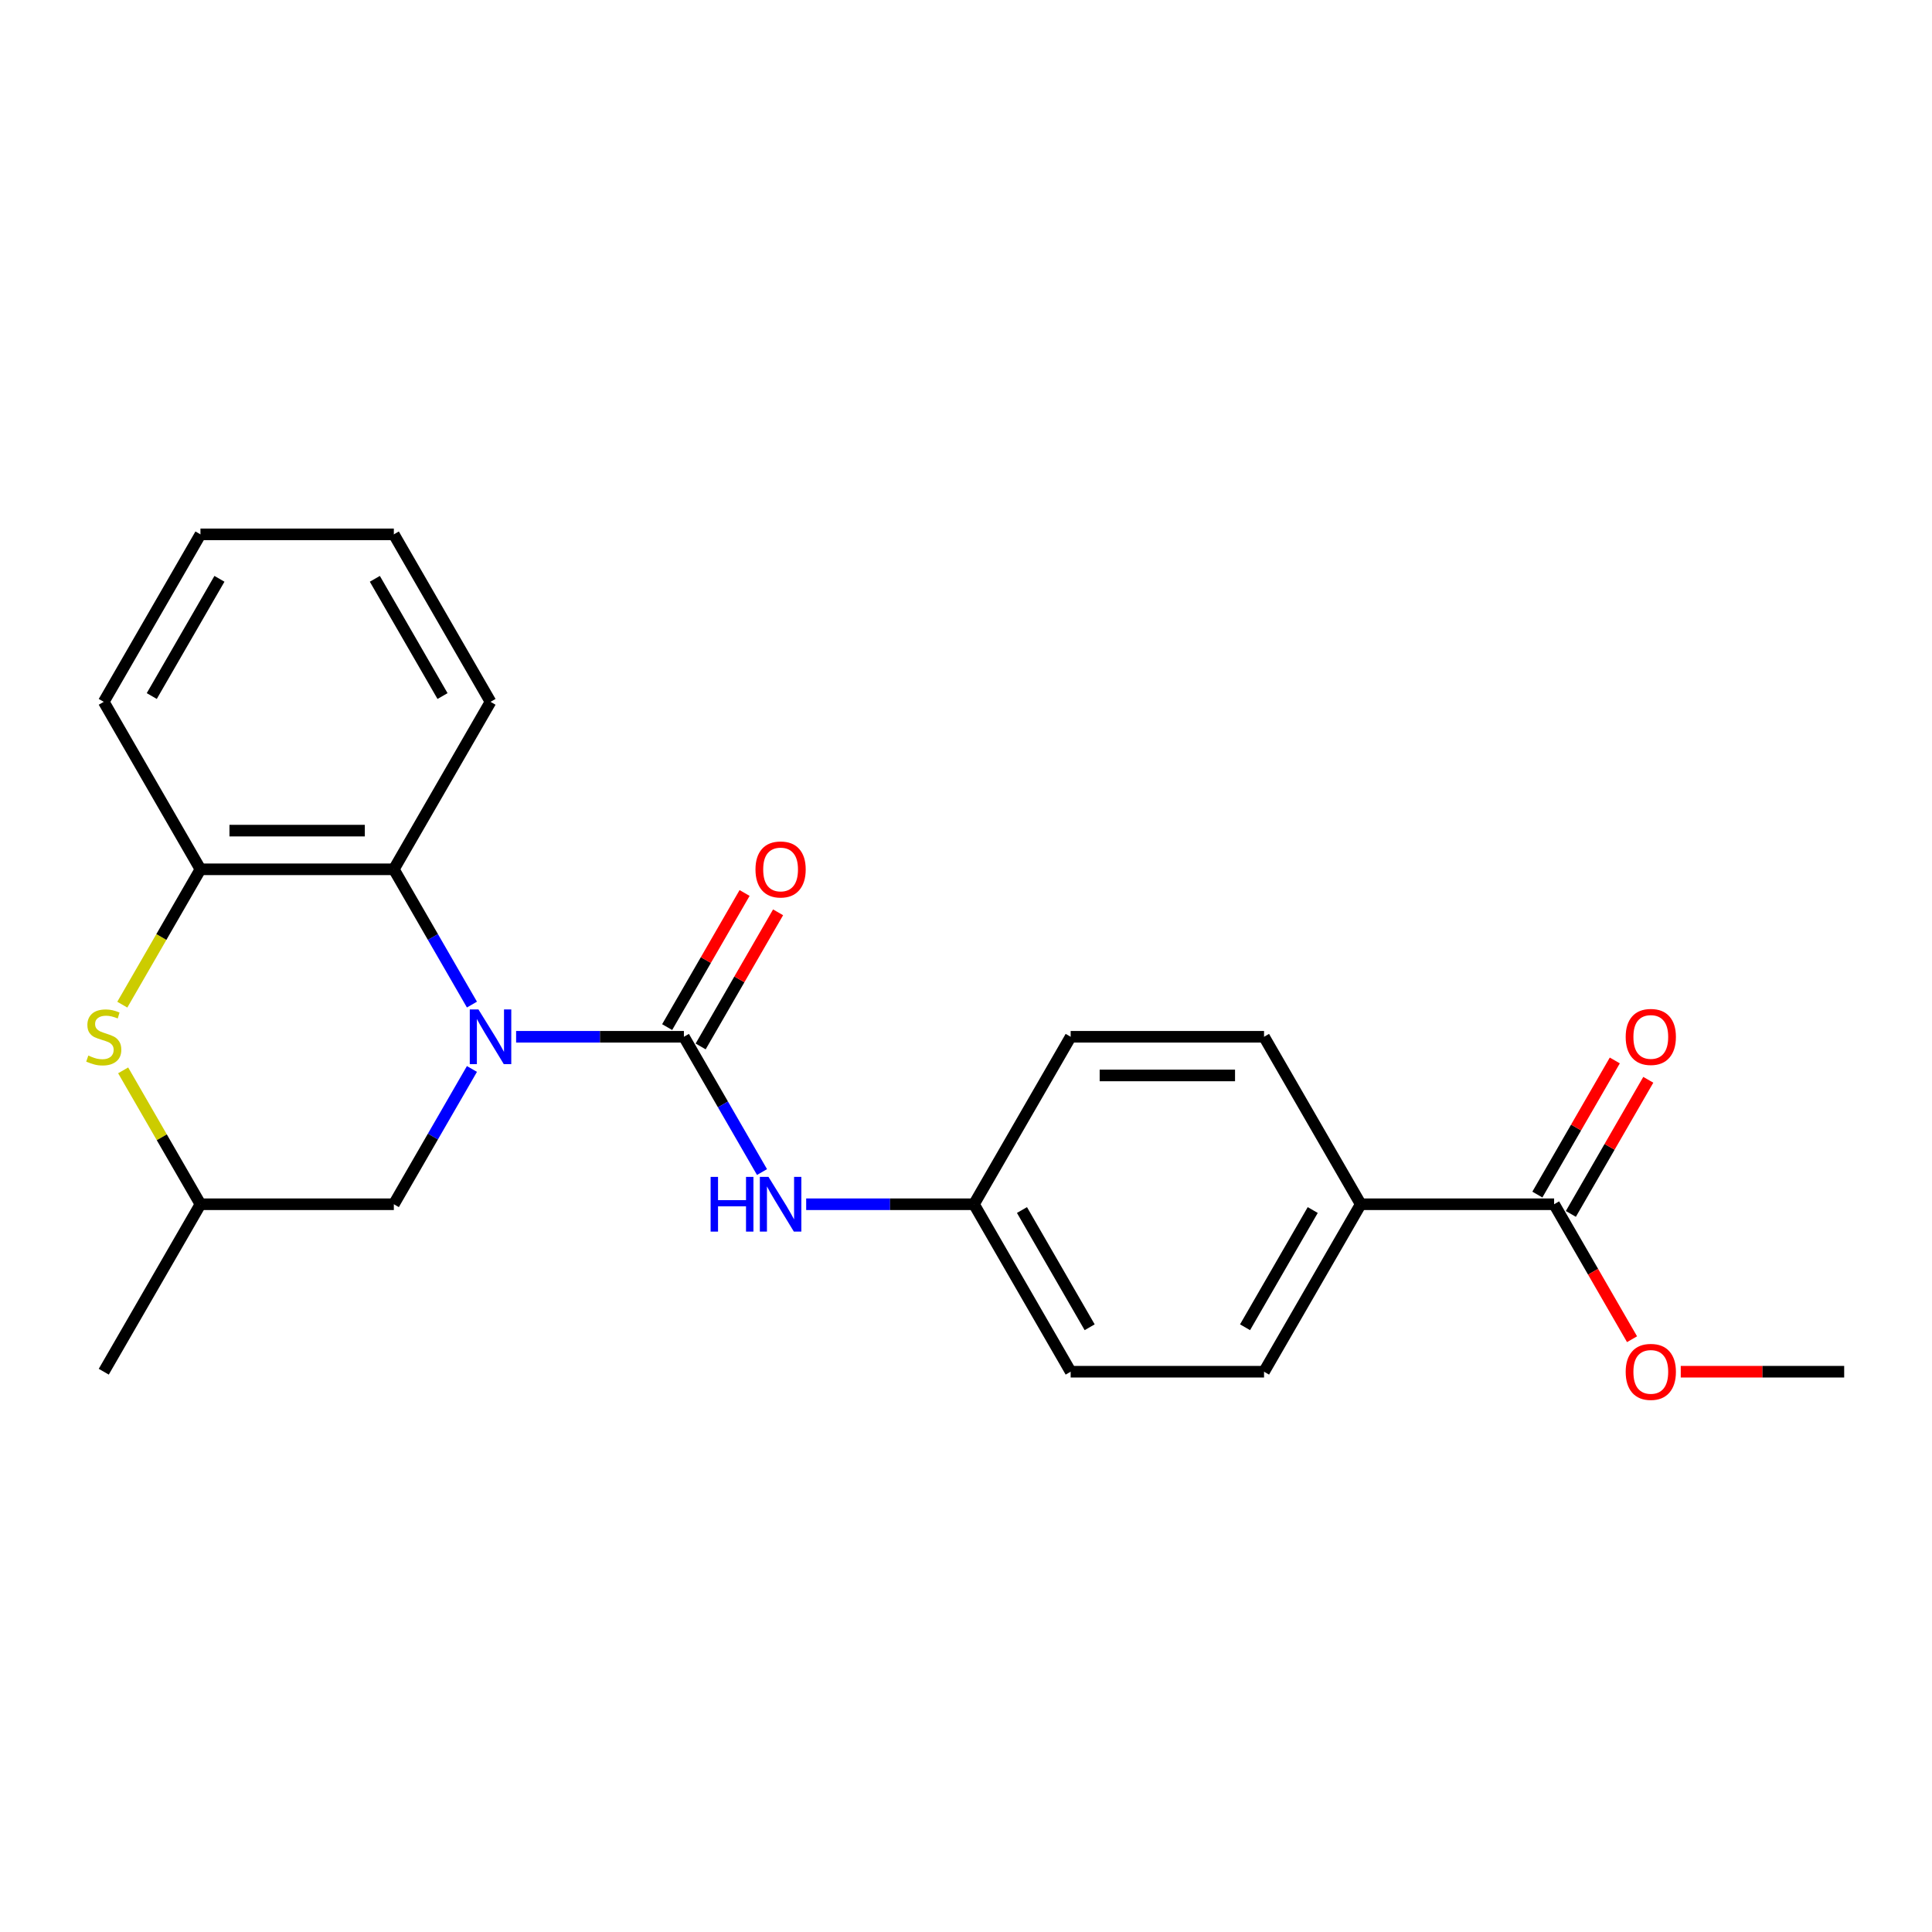 <?xml version='1.0' encoding='iso-8859-1'?>
<svg version='1.1' baseProfile='full'
              xmlns='http://www.w3.org/2000/svg'
                      xmlns:rdkit='http://www.rdkit.org/xml'
                      xmlns:xlink='http://www.w3.org/1999/xlink'
                  xml:space='preserve'
width='1000px' height='1000px' viewBox='0 0 1000 1000'>
<!-- END OF HEADER -->
<rect style='opacity:1.0;fill:#FFFFFF;stroke:none' width='1000' height='1000' x='0' y='0'> </rect>
<path class='bond-0' d='M 267.137,536.633 L 310.562,536.633' style='fill:none;fill-rule:evenodd;stroke:#0000FF;stroke-width:6px;stroke-linecap:butt;stroke-linejoin:miter;stroke-opacity:1' />
<path class='bond-0' d='M 310.562,536.633 L 353.987,536.633' style='fill:none;fill-rule:evenodd;stroke:#000000;stroke-width:6px;stroke-linecap:butt;stroke-linejoin:miter;stroke-opacity:1' />
<path class='bond-1' d='M 244.274,519.971 L 224.061,484.96' style='fill:none;fill-rule:evenodd;stroke:#0000FF;stroke-width:6px;stroke-linecap:butt;stroke-linejoin:miter;stroke-opacity:1' />
<path class='bond-1' d='M 224.061,484.96 L 203.848,449.95' style='fill:none;fill-rule:evenodd;stroke:#000000;stroke-width:6px;stroke-linecap:butt;stroke-linejoin:miter;stroke-opacity:1' />
<path class='bond-6' d='M 244.274,553.295 L 224.061,588.306' style='fill:none;fill-rule:evenodd;stroke:#0000FF;stroke-width:6px;stroke-linecap:butt;stroke-linejoin:miter;stroke-opacity:1' />
<path class='bond-6' d='M 224.061,588.306 L 203.848,623.316' style='fill:none;fill-rule:evenodd;stroke:#000000;stroke-width:6px;stroke-linecap:butt;stroke-linejoin:miter;stroke-opacity:1' />
<path class='bond-4' d='M 353.987,536.633 L 374.201,571.643' style='fill:none;fill-rule:evenodd;stroke:#000000;stroke-width:6px;stroke-linecap:butt;stroke-linejoin:miter;stroke-opacity:1' />
<path class='bond-4' d='M 374.201,571.643 L 394.414,606.654' style='fill:none;fill-rule:evenodd;stroke:#0000FF;stroke-width:6px;stroke-linecap:butt;stroke-linejoin:miter;stroke-opacity:1' />
<path class='bond-7' d='M 362.656,541.638 L 382.696,506.927' style='fill:none;fill-rule:evenodd;stroke:#000000;stroke-width:6px;stroke-linecap:butt;stroke-linejoin:miter;stroke-opacity:1' />
<path class='bond-7' d='M 382.696,506.927 L 402.736,472.217' style='fill:none;fill-rule:evenodd;stroke:#FF0000;stroke-width:6px;stroke-linecap:butt;stroke-linejoin:miter;stroke-opacity:1' />
<path class='bond-7' d='M 345.319,531.628 L 365.359,496.918' style='fill:none;fill-rule:evenodd;stroke:#000000;stroke-width:6px;stroke-linecap:butt;stroke-linejoin:miter;stroke-opacity:1' />
<path class='bond-7' d='M 365.359,496.918 L 385.399,462.208' style='fill:none;fill-rule:evenodd;stroke:#FF0000;stroke-width:6px;stroke-linecap:butt;stroke-linejoin:miter;stroke-opacity:1' />
<path class='bond-3' d='M 203.848,449.95 L 103.755,449.95' style='fill:none;fill-rule:evenodd;stroke:#000000;stroke-width:6px;stroke-linecap:butt;stroke-linejoin:miter;stroke-opacity:1' />
<path class='bond-3' d='M 188.834,429.931 L 118.769,429.931' style='fill:none;fill-rule:evenodd;stroke:#000000;stroke-width:6px;stroke-linecap:butt;stroke-linejoin:miter;stroke-opacity:1' />
<path class='bond-17' d='M 203.848,449.95 L 253.894,363.267' style='fill:none;fill-rule:evenodd;stroke:#000000;stroke-width:6px;stroke-linecap:butt;stroke-linejoin:miter;stroke-opacity:1' />
<path class='bond-2' d='M 63.744,554.015 L 83.749,588.666' style='fill:none;fill-rule:evenodd;stroke:#CCCC00;stroke-width:6px;stroke-linecap:butt;stroke-linejoin:miter;stroke-opacity:1' />
<path class='bond-2' d='M 83.749,588.666 L 103.755,623.316' style='fill:none;fill-rule:evenodd;stroke:#000000;stroke-width:6px;stroke-linecap:butt;stroke-linejoin:miter;stroke-opacity:1' />
<path class='bond-23' d='M 63.305,520.011 L 83.53,484.98' style='fill:none;fill-rule:evenodd;stroke:#CCCC00;stroke-width:6px;stroke-linecap:butt;stroke-linejoin:miter;stroke-opacity:1' />
<path class='bond-23' d='M 83.53,484.98 L 103.755,449.95' style='fill:none;fill-rule:evenodd;stroke:#000000;stroke-width:6px;stroke-linecap:butt;stroke-linejoin:miter;stroke-opacity:1' />
<path class='bond-18' d='M 103.755,449.95 L 53.708,363.267' style='fill:none;fill-rule:evenodd;stroke:#000000;stroke-width:6px;stroke-linecap:butt;stroke-linejoin:miter;stroke-opacity:1' />
<path class='bond-11' d='M 417.276,623.316 L 460.702,623.316' style='fill:none;fill-rule:evenodd;stroke:#0000FF;stroke-width:6px;stroke-linecap:butt;stroke-linejoin:miter;stroke-opacity:1' />
<path class='bond-11' d='M 460.702,623.316 L 504.127,623.316' style='fill:none;fill-rule:evenodd;stroke:#000000;stroke-width:6px;stroke-linecap:butt;stroke-linejoin:miter;stroke-opacity:1' />
<path class='bond-5' d='M 804.406,623.316 L 704.313,623.316' style='fill:none;fill-rule:evenodd;stroke:#000000;stroke-width:6px;stroke-linecap:butt;stroke-linejoin:miter;stroke-opacity:1' />
<path class='bond-10' d='M 813.074,628.321 L 833.114,593.61' style='fill:none;fill-rule:evenodd;stroke:#000000;stroke-width:6px;stroke-linecap:butt;stroke-linejoin:miter;stroke-opacity:1' />
<path class='bond-10' d='M 833.114,593.61 L 853.154,558.9' style='fill:none;fill-rule:evenodd;stroke:#FF0000;stroke-width:6px;stroke-linecap:butt;stroke-linejoin:miter;stroke-opacity:1' />
<path class='bond-10' d='M 795.738,618.311 L 815.778,583.601' style='fill:none;fill-rule:evenodd;stroke:#000000;stroke-width:6px;stroke-linecap:butt;stroke-linejoin:miter;stroke-opacity:1' />
<path class='bond-10' d='M 815.778,583.601 L 835.818,548.891' style='fill:none;fill-rule:evenodd;stroke:#FF0000;stroke-width:6px;stroke-linecap:butt;stroke-linejoin:miter;stroke-opacity:1' />
<path class='bond-14' d='M 804.406,623.316 L 824.573,658.246' style='fill:none;fill-rule:evenodd;stroke:#000000;stroke-width:6px;stroke-linecap:butt;stroke-linejoin:miter;stroke-opacity:1' />
<path class='bond-14' d='M 824.573,658.246 L 844.74,693.177' style='fill:none;fill-rule:evenodd;stroke:#FF0000;stroke-width:6px;stroke-linecap:butt;stroke-linejoin:miter;stroke-opacity:1' />
<path class='bond-9' d='M 203.848,623.316 L 103.755,623.316' style='fill:none;fill-rule:evenodd;stroke:#000000;stroke-width:6px;stroke-linecap:butt;stroke-linejoin:miter;stroke-opacity:1' />
<path class='bond-8' d='M 704.313,623.316 L 654.266,709.999' style='fill:none;fill-rule:evenodd;stroke:#000000;stroke-width:6px;stroke-linecap:butt;stroke-linejoin:miter;stroke-opacity:1' />
<path class='bond-8' d='M 679.469,626.309 L 644.437,686.987' style='fill:none;fill-rule:evenodd;stroke:#000000;stroke-width:6px;stroke-linecap:butt;stroke-linejoin:miter;stroke-opacity:1' />
<path class='bond-25' d='M 704.313,623.316 L 654.266,536.633' style='fill:none;fill-rule:evenodd;stroke:#000000;stroke-width:6px;stroke-linecap:butt;stroke-linejoin:miter;stroke-opacity:1' />
<path class='bond-19' d='M 103.755,623.316 L 53.708,709.999' style='fill:none;fill-rule:evenodd;stroke:#000000;stroke-width:6px;stroke-linecap:butt;stroke-linejoin:miter;stroke-opacity:1' />
<path class='bond-15' d='M 504.127,623.316 L 554.173,536.633' style='fill:none;fill-rule:evenodd;stroke:#000000;stroke-width:6px;stroke-linecap:butt;stroke-linejoin:miter;stroke-opacity:1' />
<path class='bond-16' d='M 504.127,623.316 L 554.173,709.999' style='fill:none;fill-rule:evenodd;stroke:#000000;stroke-width:6px;stroke-linecap:butt;stroke-linejoin:miter;stroke-opacity:1' />
<path class='bond-16' d='M 528.971,626.309 L 564.003,686.987' style='fill:none;fill-rule:evenodd;stroke:#000000;stroke-width:6px;stroke-linecap:butt;stroke-linejoin:miter;stroke-opacity:1' />
<path class='bond-12' d='M 654.266,536.633 L 554.173,536.633' style='fill:none;fill-rule:evenodd;stroke:#000000;stroke-width:6px;stroke-linecap:butt;stroke-linejoin:miter;stroke-opacity:1' />
<path class='bond-12' d='M 639.252,556.652 L 569.187,556.652' style='fill:none;fill-rule:evenodd;stroke:#000000;stroke-width:6px;stroke-linecap:butt;stroke-linejoin:miter;stroke-opacity:1' />
<path class='bond-13' d='M 654.266,709.999 L 554.173,709.999' style='fill:none;fill-rule:evenodd;stroke:#000000;stroke-width:6px;stroke-linecap:butt;stroke-linejoin:miter;stroke-opacity:1' />
<path class='bond-20' d='M 869.955,709.999 L 912.25,709.999' style='fill:none;fill-rule:evenodd;stroke:#FF0000;stroke-width:6px;stroke-linecap:butt;stroke-linejoin:miter;stroke-opacity:1' />
<path class='bond-20' d='M 912.25,709.999 L 954.545,709.999' style='fill:none;fill-rule:evenodd;stroke:#000000;stroke-width:6px;stroke-linecap:butt;stroke-linejoin:miter;stroke-opacity:1' />
<path class='bond-21' d='M 253.894,363.267 L 203.848,276.584' style='fill:none;fill-rule:evenodd;stroke:#000000;stroke-width:6px;stroke-linecap:butt;stroke-linejoin:miter;stroke-opacity:1' />
<path class='bond-21' d='M 229.051,360.274 L 194.018,299.596' style='fill:none;fill-rule:evenodd;stroke:#000000;stroke-width:6px;stroke-linecap:butt;stroke-linejoin:miter;stroke-opacity:1' />
<path class='bond-24' d='M 53.708,363.267 L 103.755,276.584' style='fill:none;fill-rule:evenodd;stroke:#000000;stroke-width:6px;stroke-linecap:butt;stroke-linejoin:miter;stroke-opacity:1' />
<path class='bond-24' d='M 78.552,360.274 L 113.585,299.596' style='fill:none;fill-rule:evenodd;stroke:#000000;stroke-width:6px;stroke-linecap:butt;stroke-linejoin:miter;stroke-opacity:1' />
<path class='bond-22' d='M 203.848,276.584 L 103.755,276.584' style='fill:none;fill-rule:evenodd;stroke:#000000;stroke-width:6px;stroke-linecap:butt;stroke-linejoin:miter;stroke-opacity:1' />
<path  class='atom-0' d='M 247.634 522.473
L 256.914 537.473
Q 257.834 538.953, 259.314 541.633
Q 260.794 544.313, 260.874 544.473
L 260.874 522.473
L 264.634 522.473
L 264.634 550.793
L 260.754 550.793
L 250.794 534.393
Q 249.634 532.473, 248.394 530.273
Q 247.194 528.073, 246.834 527.393
L 246.834 550.793
L 243.154 550.793
L 243.154 522.473
L 247.634 522.473
' fill='#0000FF'/>
<path  class='atom-3' d='M 45.708 546.353
Q 46.028 546.473, 47.348 547.033
Q 48.668 547.593, 50.108 547.953
Q 51.588 548.273, 53.028 548.273
Q 55.708 548.273, 57.268 546.993
Q 58.828 545.673, 58.828 543.393
Q 58.828 541.833, 58.028 540.873
Q 57.268 539.913, 56.068 539.393
Q 54.868 538.873, 52.868 538.273
Q 50.348 537.513, 48.828 536.793
Q 47.348 536.073, 46.268 534.553
Q 45.228 533.033, 45.228 530.473
Q 45.228 526.913, 47.628 524.713
Q 50.068 522.513, 54.868 522.513
Q 58.148 522.513, 61.868 524.073
L 60.948 527.153
Q 57.548 525.753, 54.988 525.753
Q 52.228 525.753, 50.708 526.913
Q 49.188 528.033, 49.228 529.993
Q 49.228 531.513, 49.988 532.433
Q 50.788 533.353, 51.908 533.873
Q 53.068 534.393, 54.988 534.993
Q 57.548 535.793, 59.068 536.593
Q 60.588 537.393, 61.668 539.033
Q 62.788 540.633, 62.788 543.393
Q 62.788 547.313, 60.148 549.433
Q 57.548 551.513, 53.188 551.513
Q 50.668 551.513, 48.748 550.953
Q 46.868 550.433, 44.628 549.513
L 45.708 546.353
' fill='#CCCC00'/>
<path  class='atom-5' d='M 367.814 609.156
L 371.654 609.156
L 371.654 621.196
L 386.134 621.196
L 386.134 609.156
L 389.974 609.156
L 389.974 637.476
L 386.134 637.476
L 386.134 624.396
L 371.654 624.396
L 371.654 637.476
L 367.814 637.476
L 367.814 609.156
' fill='#0000FF'/>
<path  class='atom-5' d='M 397.774 609.156
L 407.054 624.156
Q 407.974 625.636, 409.454 628.316
Q 410.934 630.996, 411.014 631.156
L 411.014 609.156
L 414.774 609.156
L 414.774 637.476
L 410.894 637.476
L 400.934 621.076
Q 399.774 619.156, 398.534 616.956
Q 397.334 614.756, 396.974 614.076
L 396.974 637.476
L 393.294 637.476
L 393.294 609.156
L 397.774 609.156
' fill='#0000FF'/>
<path  class='atom-8' d='M 391.034 450.03
Q 391.034 443.23, 394.394 439.43
Q 397.754 435.63, 404.034 435.63
Q 410.314 435.63, 413.674 439.43
Q 417.034 443.23, 417.034 450.03
Q 417.034 456.91, 413.634 460.83
Q 410.234 464.71, 404.034 464.71
Q 397.794 464.71, 394.394 460.83
Q 391.034 456.95, 391.034 450.03
M 404.034 461.51
Q 408.354 461.51, 410.674 458.63
Q 413.034 455.71, 413.034 450.03
Q 413.034 444.47, 410.674 441.67
Q 408.354 438.83, 404.034 438.83
Q 399.714 438.83, 397.354 441.63
Q 395.034 444.43, 395.034 450.03
Q 395.034 455.75, 397.354 458.63
Q 399.714 461.51, 404.034 461.51
' fill='#FF0000'/>
<path  class='atom-11' d='M 841.452 536.713
Q 841.452 529.913, 844.812 526.113
Q 848.172 522.313, 854.452 522.313
Q 860.732 522.313, 864.092 526.113
Q 867.452 529.913, 867.452 536.713
Q 867.452 543.593, 864.052 547.513
Q 860.652 551.393, 854.452 551.393
Q 848.212 551.393, 844.812 547.513
Q 841.452 543.633, 841.452 536.713
M 854.452 548.193
Q 858.772 548.193, 861.092 545.313
Q 863.452 542.393, 863.452 536.713
Q 863.452 531.153, 861.092 528.353
Q 858.772 525.513, 854.452 525.513
Q 850.132 525.513, 847.772 528.313
Q 845.452 531.113, 845.452 536.713
Q 845.452 542.433, 847.772 545.313
Q 850.132 548.193, 854.452 548.193
' fill='#FF0000'/>
<path  class='atom-15' d='M 841.452 710.079
Q 841.452 703.279, 844.812 699.479
Q 848.172 695.679, 854.452 695.679
Q 860.732 695.679, 864.092 699.479
Q 867.452 703.279, 867.452 710.079
Q 867.452 716.959, 864.052 720.879
Q 860.652 724.759, 854.452 724.759
Q 848.212 724.759, 844.812 720.879
Q 841.452 716.999, 841.452 710.079
M 854.452 721.559
Q 858.772 721.559, 861.092 718.679
Q 863.452 715.759, 863.452 710.079
Q 863.452 704.519, 861.092 701.719
Q 858.772 698.879, 854.452 698.879
Q 850.132 698.879, 847.772 701.679
Q 845.452 704.479, 845.452 710.079
Q 845.452 715.799, 847.772 718.679
Q 850.132 721.559, 854.452 721.559
' fill='#FF0000'/>
</svg>
